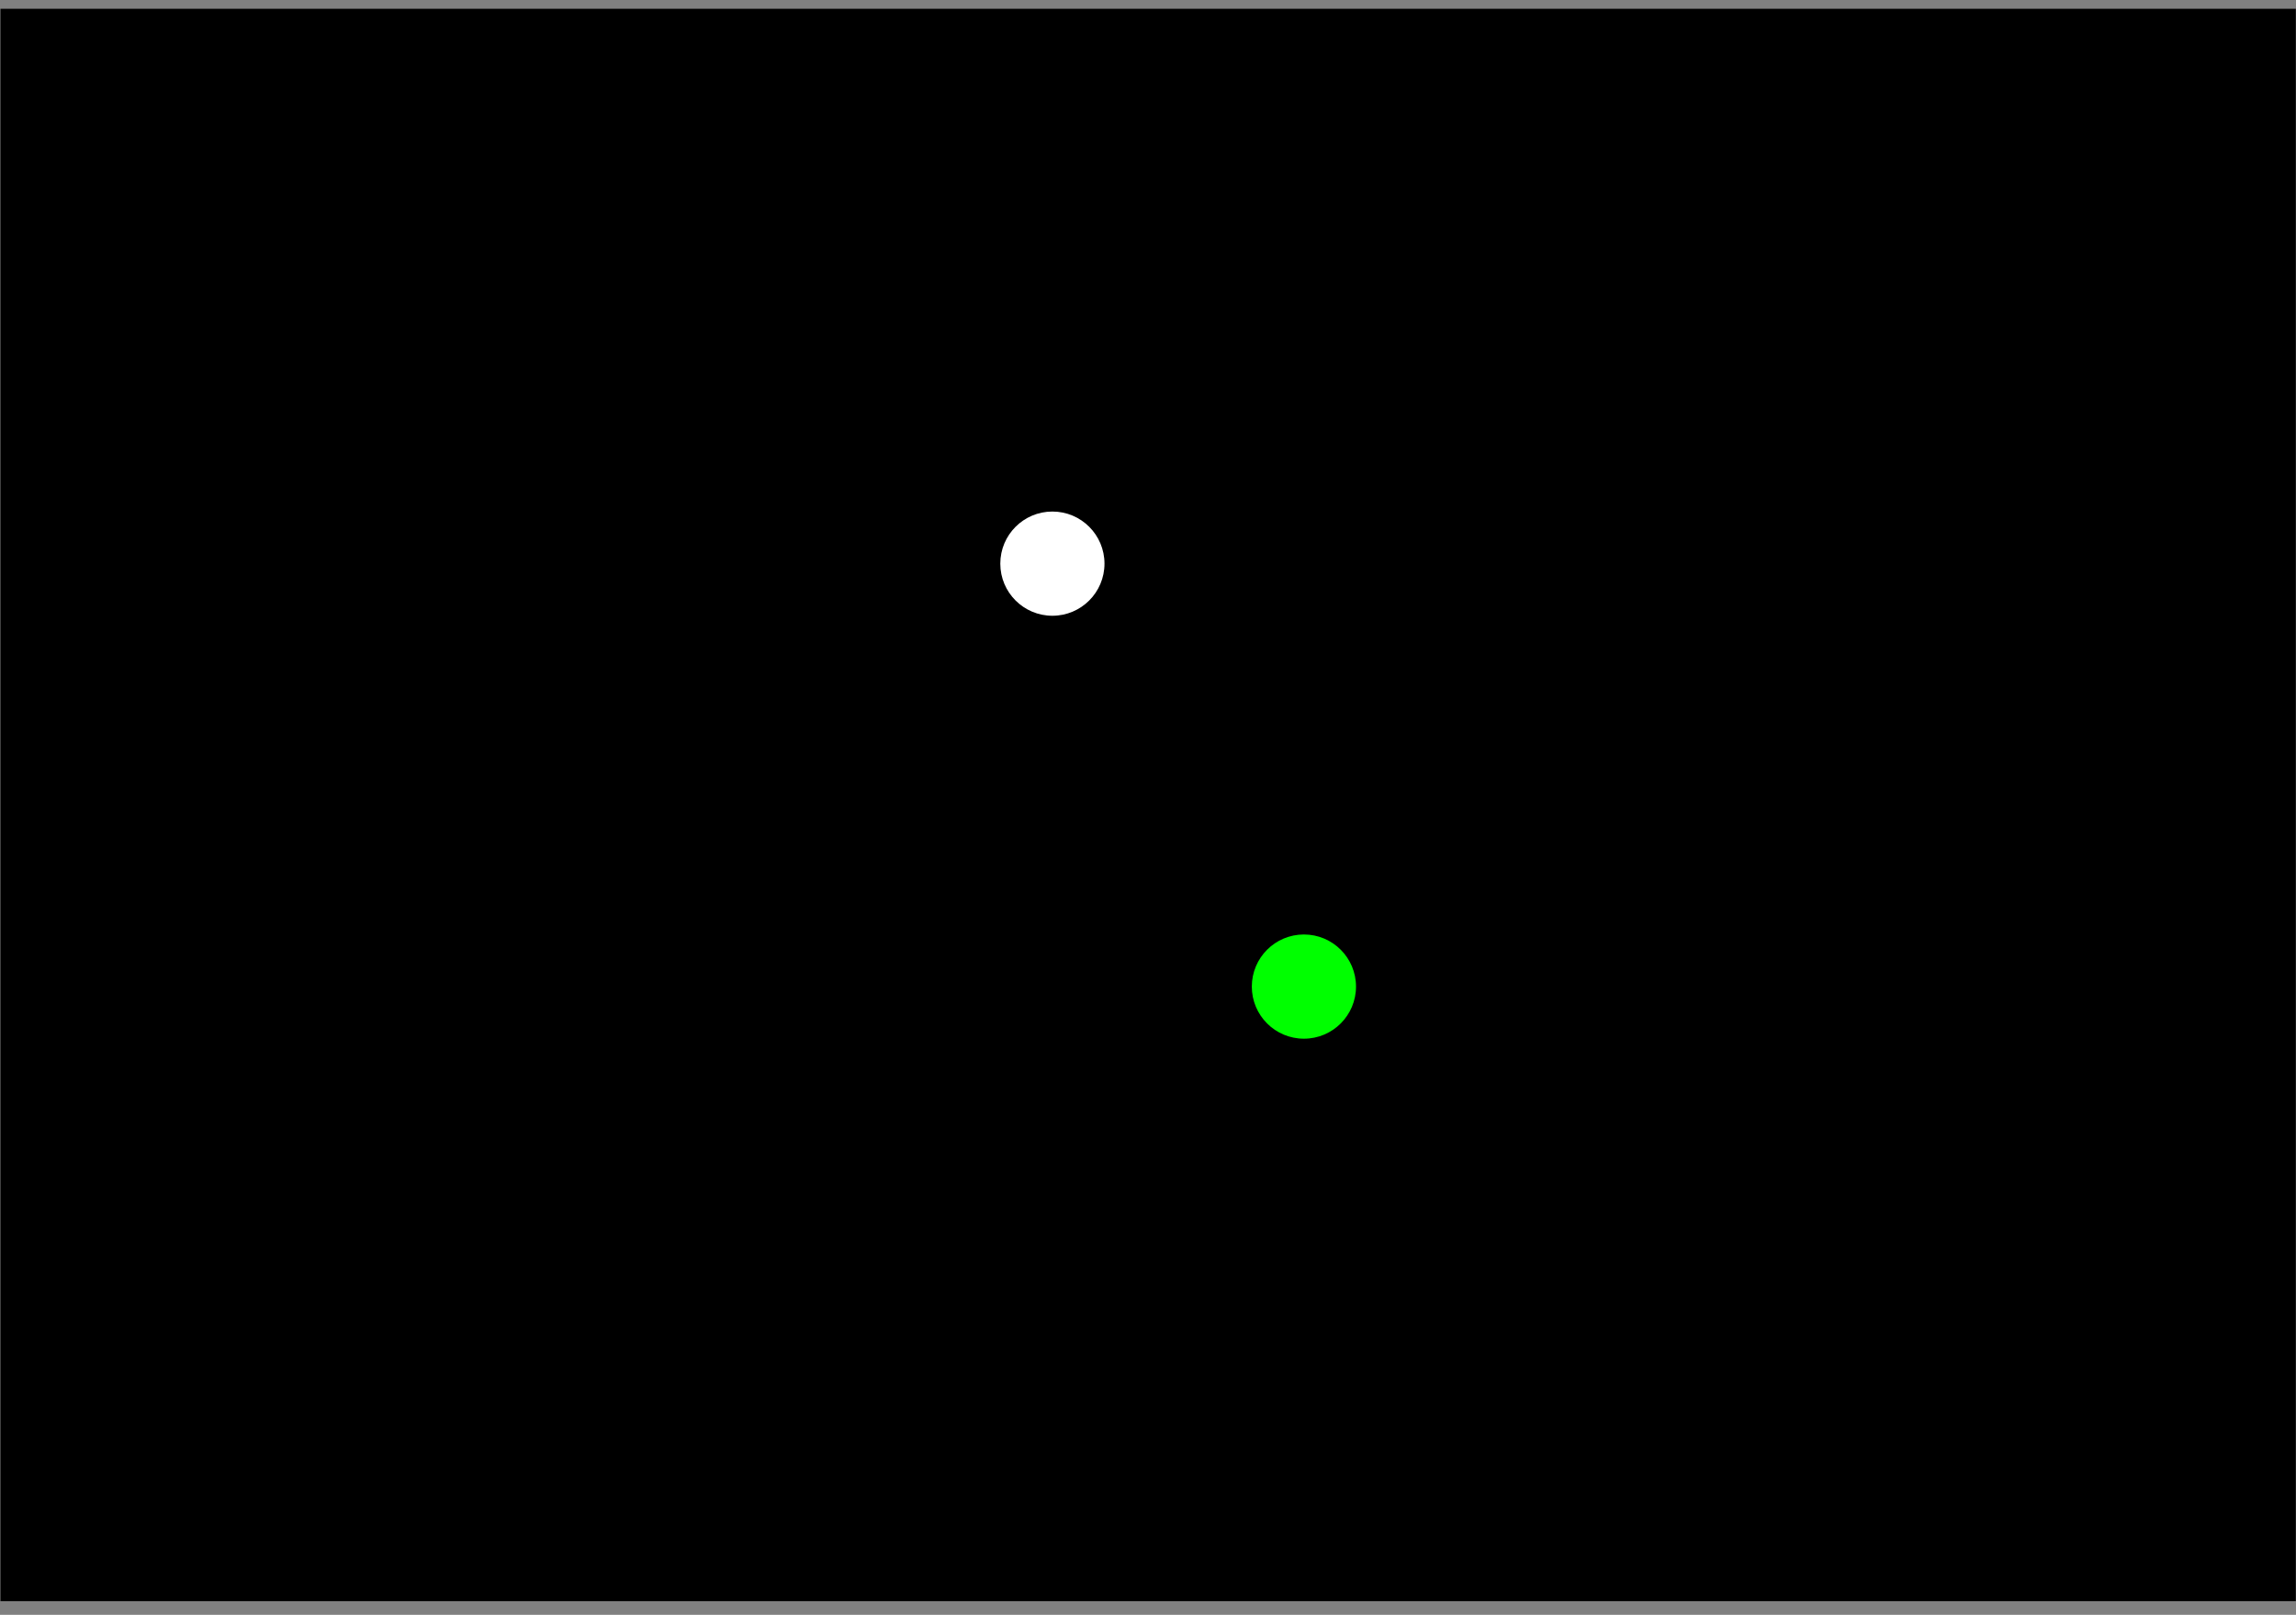 <?xml version="1.0" encoding="UTF-8" standalone="no"?>
<svg
   xmlns:dc="http://purl.org/dc/elements/1.1/"
   xmlns:cc="http://creativecommons.org/ns#"
   xmlns:rdf="http://www.w3.org/1999/02/22-rdf-syntax-ns#"
   xmlns:svg="http://www.w3.org/2000/svg"
   xmlns="http://www.w3.org/2000/svg"
   xmlns:sodipodi="http://sodipodi.sourceforge.net/DTD/sodipodi-0.dtd"
   xmlns:inkscape="http://www.inkscape.org/namespaces/inkscape"
   width="64mm"
   height="45mm"
   viewBox="0 0 64 45"
   version="1.1"
   id="svg8"
   sodipodi:docname="26.svg"
   inkscape:version="1.0.1 (3bc2e813f5, 2020-09-07)">
  <rect x="0" y="0" width="64" height="45" fill="#808080" stroke="none"/>
  <defs
     id="defs2" />
  <sodipodi:namedview
     id="base"
     pagecolor="#ffffff"
     bordercolor="#666666"
     borderopacity="1.0"
     inkscape:pageopacity="0.0"
     inkscape:pageshadow="2"
     inkscape:zoom="2.1999395"
     inkscape:cx="285.84742"
     inkscape:cy="112.26373"
     inkscape:document-units="mm"
     inkscape:current-layer="layer1"
     inkscape:document-rotation="0"
     showgrid="false"
     inkscape:window-width="1920"
     inkscape:window-height="1002"
     inkscape:window-x="-8"
     inkscape:window-y="-8"
     inkscape:window-maximized="1" />
  <g
     inkscape:label="Layer 1"
     inkscape:groupmode="layer"
     id="layer1">
    <rect
       style="fill:#000000;stroke:#000000;stroke-width:0"
       id="rect833"
       width="63.982"
       height="44.375"
       x="0.013"
       y="0.245" />
    <circle
       style="fill:#ffffff;stroke:#000000;stroke-width:0"
       id="path839-3-7"
       cx="-29.335"
       cy="15.707"
       r="1.452"
       transform="scale(-1,1)" />
    <circle
       style="fill:#00ff00;stroke:#000000;stroke-width:0"
       id="path839-3-7-9"
       cx="-36.346"
       cy="27.493"
       r="1.452"
       transform="scale(-1,1)" />
  </g>
</svg>
